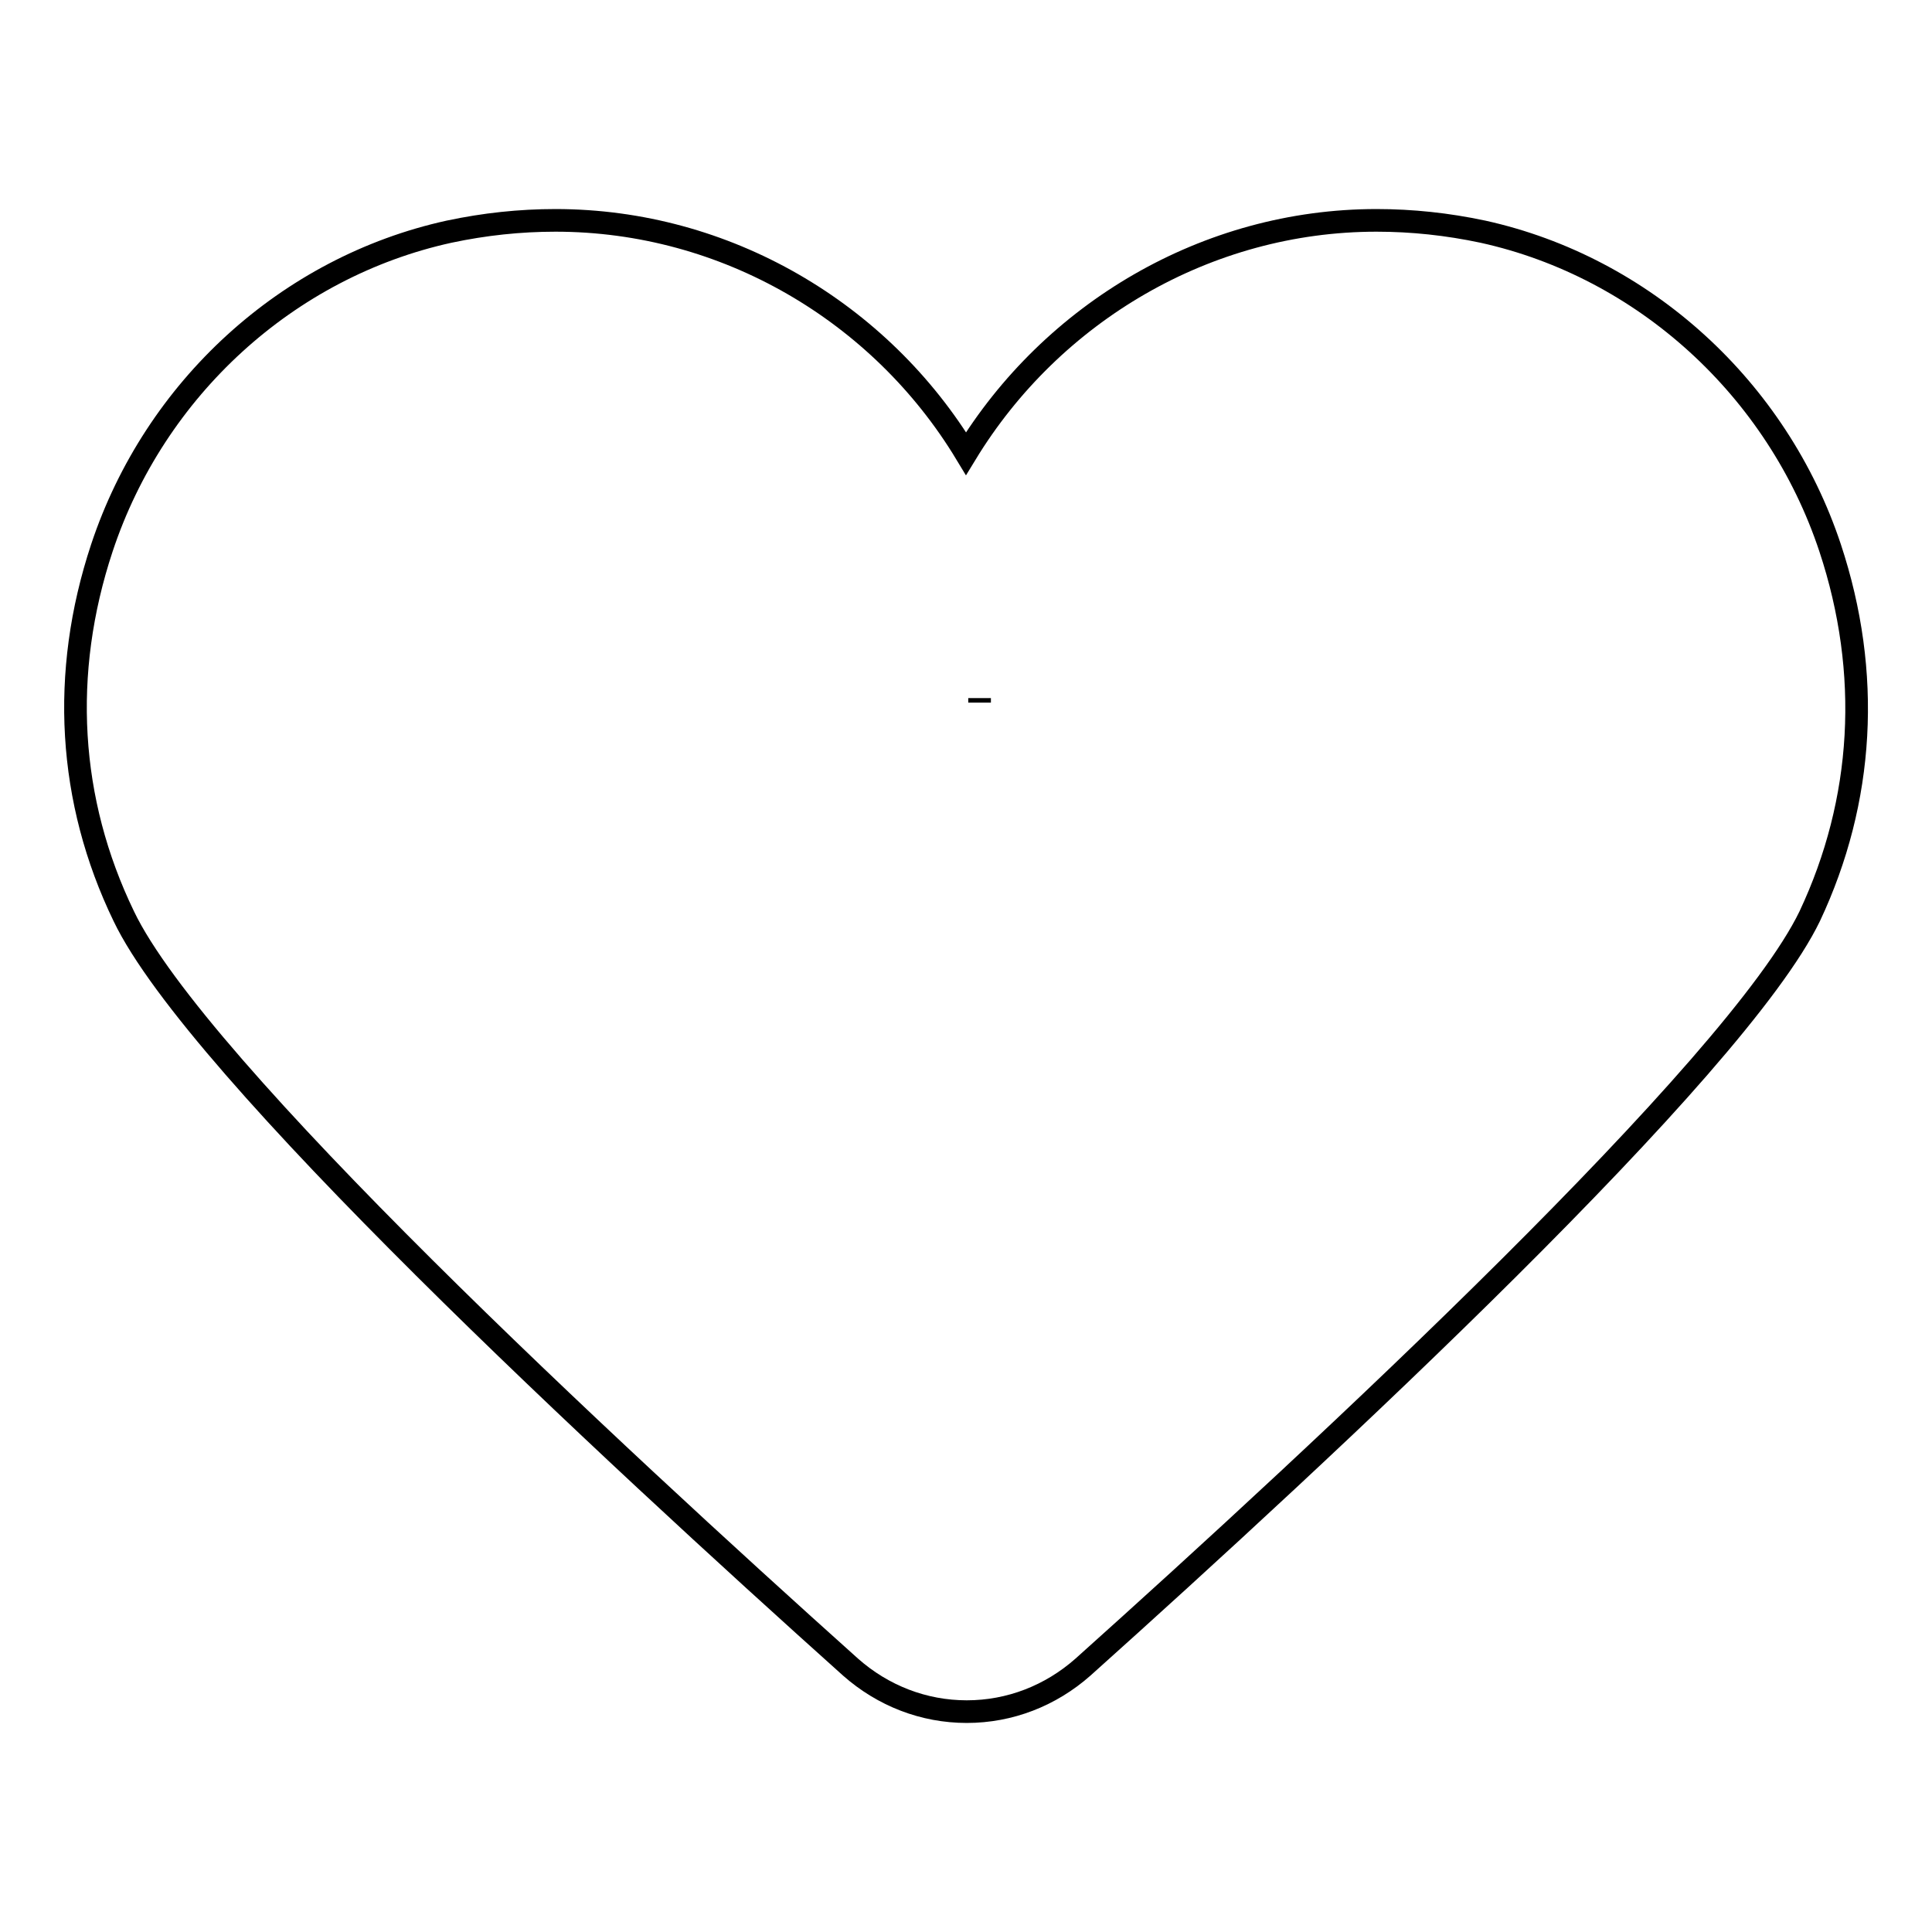 <?xml version="1.0" encoding="utf-8"?>
<!-- Svg Vector Icons : http://www.onlinewebfonts.com/icon -->
<!DOCTYPE svg PUBLIC "-//W3C//DTD SVG 1.1//EN" "http://www.w3.org/Graphics/SVG/1.1/DTD/svg11.dtd">
<svg version="1.1" xmlns="http://www.w3.org/2000/svg" xmlns:xlink="http://www.w3.org/1999/xlink" x="0px" y="0px" viewBox="0 0 256 256" enable-background="new 0 0 256 256" xml:space="preserve">
<g><g><path stroke-width="3" fill-opacity="0" stroke="#000000"  d="M242.5,72.6c-7-21.1-24.7-37.2-46-41.9c-4.7-1-9.4-1.5-14.1-1.5c-22.5,0-43,12.2-54.4,30.9c-11.3-18.7-31.8-30.9-54.4-30.9c-4.7,0-9.4,0.5-14.1,1.5c-21.4,4.7-39,20.8-46,41.9C8,89.2,9,106.1,16.4,121.4c9.6,20.1,64.4,70.9,96.3,99.5c4.3,3.8,9.7,5.9,15.4,5.9c5.7,0,11.1-2.1,15.4-5.9c31.8-28.5,86.6-79.4,96.3-99.5C247,106.1,248,89.2,242.5,72.6z M129.8,92.5C129.8,92.5,129.8,92.5,129.8,92.5v0.6V92.5z"/></g></g>
</svg>